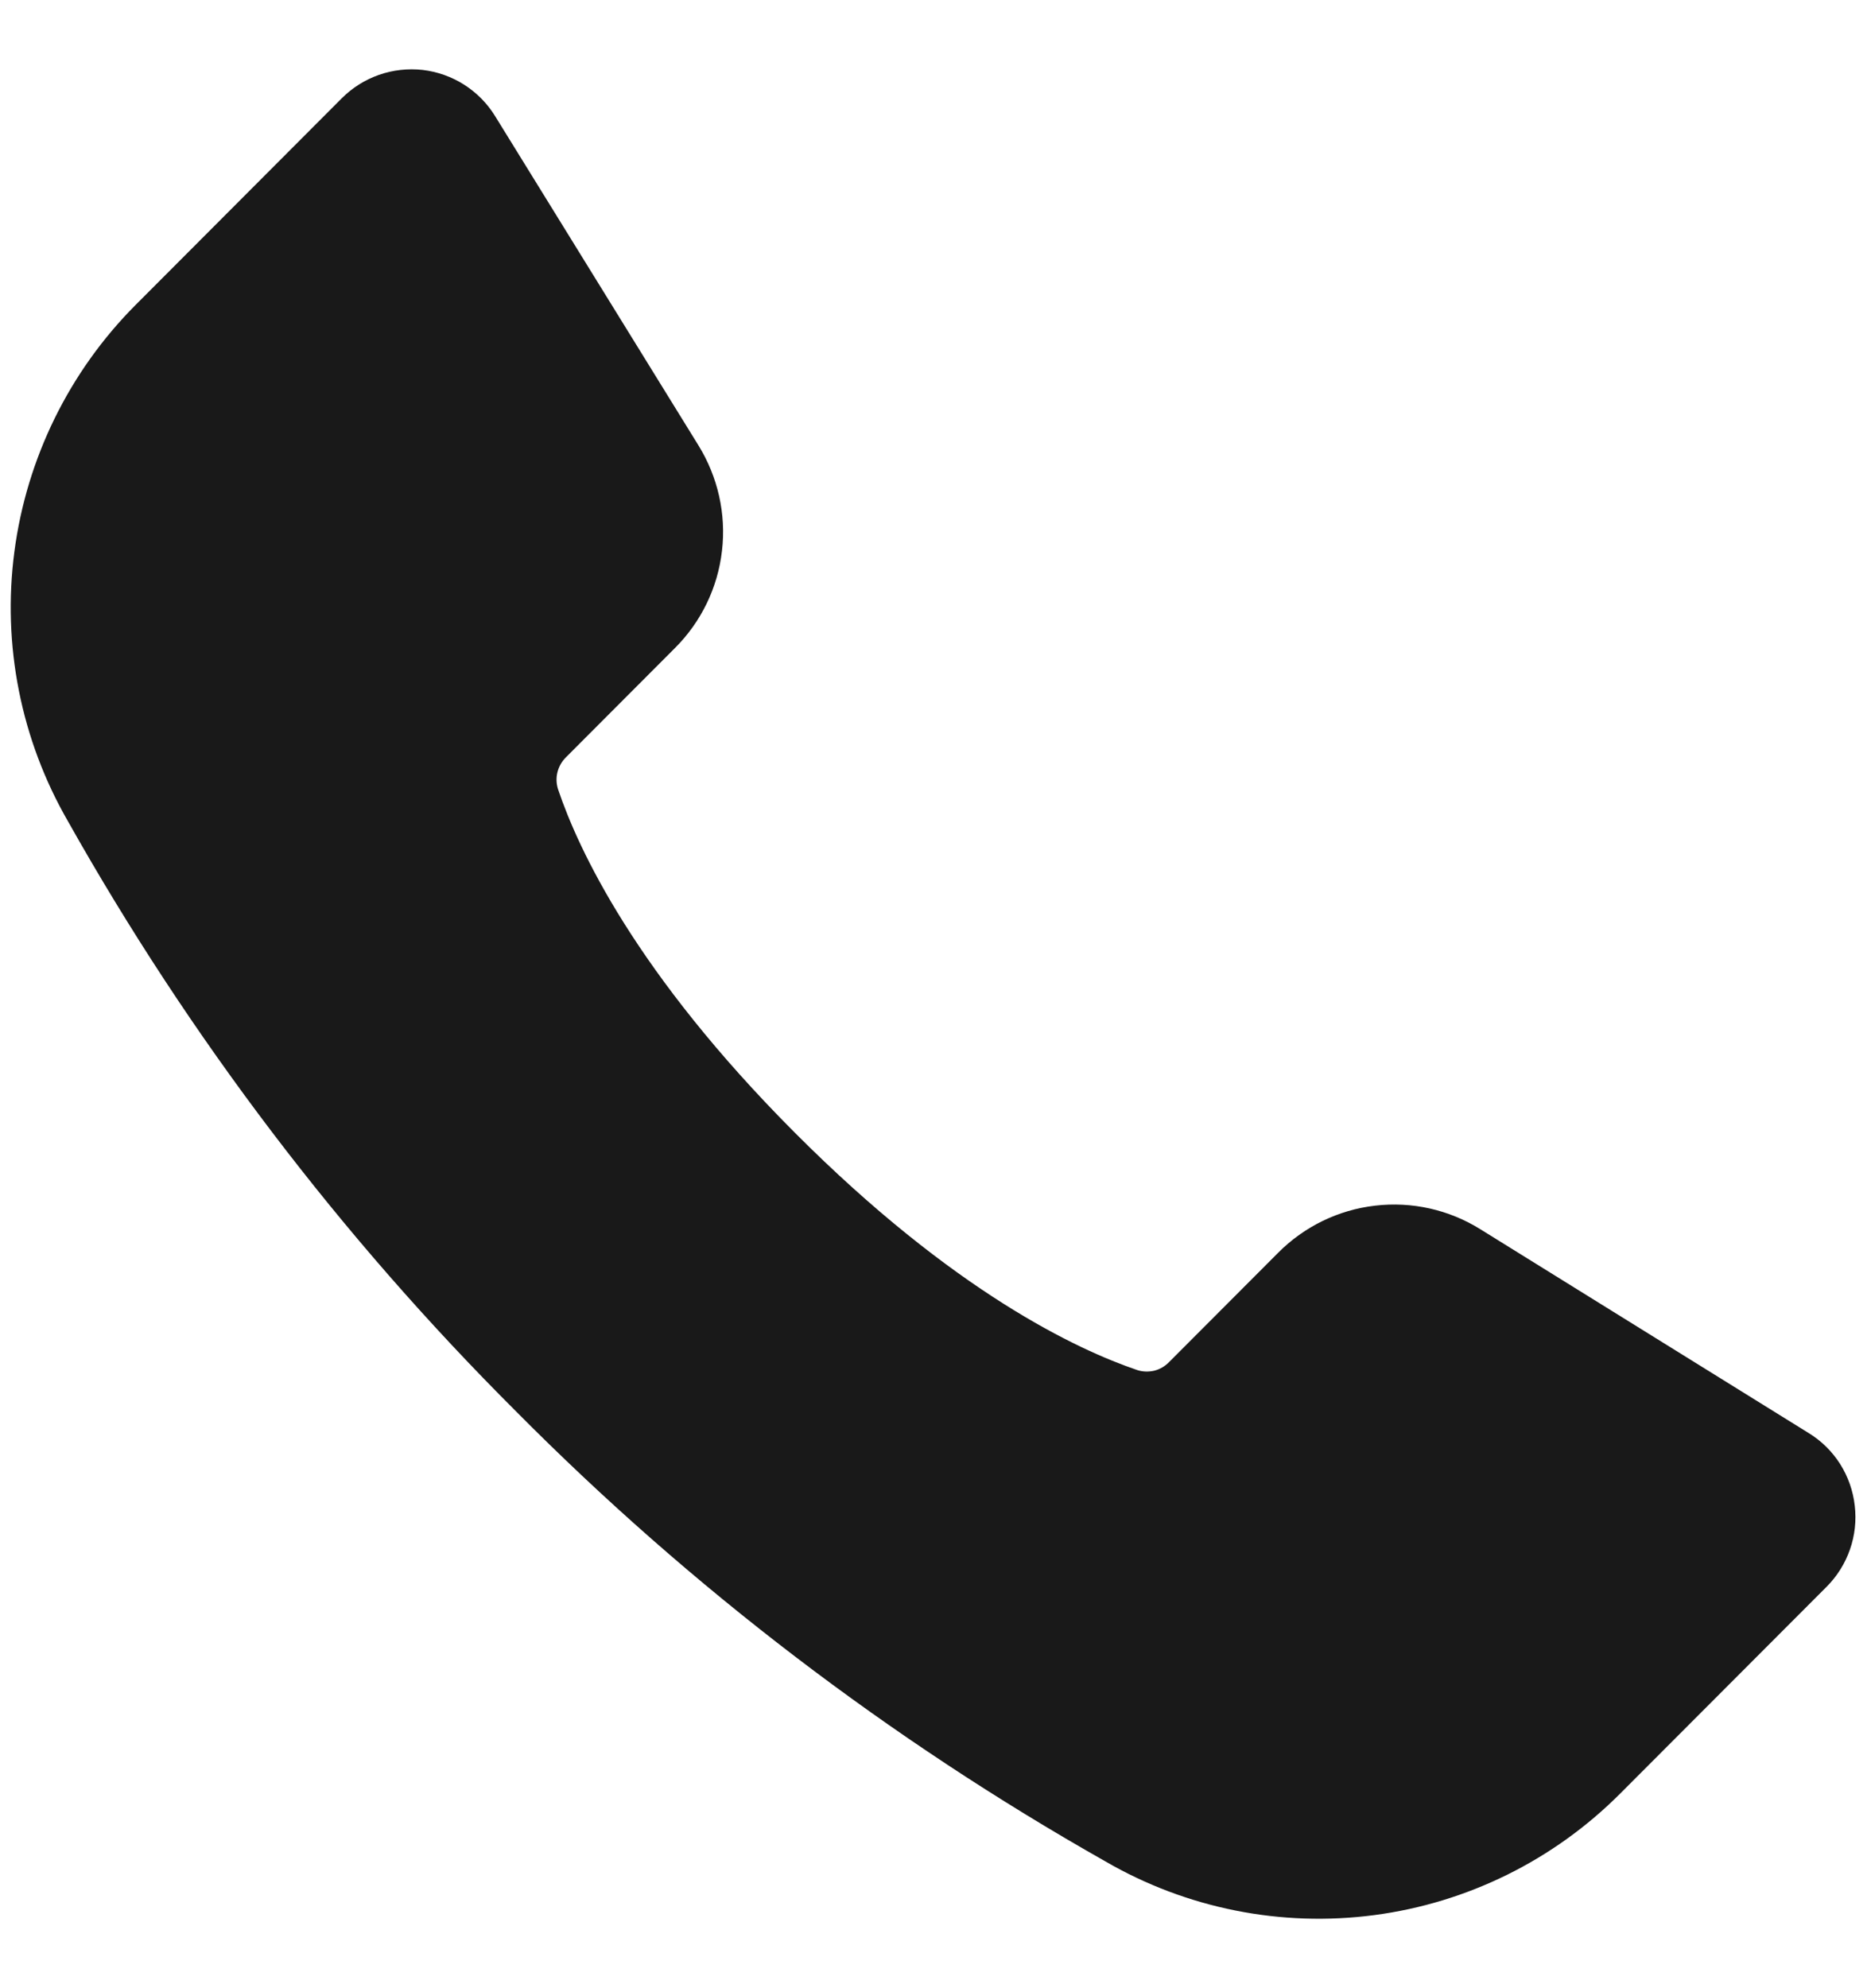 <?xml version="1.0" encoding="UTF-8"?> <svg xmlns="http://www.w3.org/2000/svg" width="16" height="17" viewBox="0 0 16 17" fill="none"> <path d="M15.861 12.874C15.847 12.748 15.804 12.626 15.736 12.518C15.668 12.411 15.576 12.32 15.468 12.254L12.66 10.511C12.391 10.343 12.074 10.272 11.759 10.309C11.445 10.345 11.152 10.488 10.929 10.713L9.997 11.647C9.963 11.682 9.919 11.708 9.871 11.72C9.823 11.731 9.773 11.73 9.726 11.715C9.216 11.542 8.157 11.049 6.797 9.685C5.436 8.321 4.944 7.26 4.772 6.748C4.757 6.701 4.755 6.651 4.767 6.603C4.779 6.555 4.804 6.511 4.839 6.476L5.771 5.542C5.996 5.318 6.138 5.025 6.174 4.71C6.211 4.395 6.139 4.077 5.972 3.807L4.234 0.993C4.167 0.884 4.077 0.793 3.969 0.724C3.862 0.656 3.741 0.613 3.615 0.598C3.489 0.584 3.361 0.598 3.241 0.64C3.121 0.682 3.013 0.75 2.923 0.84L1.159 2.608C0.592 3.177 0.228 3.919 0.123 4.717C0.018 5.515 0.179 6.325 0.581 7.022C1.622 8.873 2.913 10.572 4.416 12.071C5.911 13.578 7.606 14.871 9.453 15.916C10.148 16.319 10.957 16.48 11.753 16.375C12.549 16.27 13.288 15.905 13.856 15.335L15.62 13.568C15.71 13.478 15.778 13.369 15.82 13.249C15.862 13.129 15.876 13 15.861 12.874V12.874Z" fill="#191919"></path> </svg> 